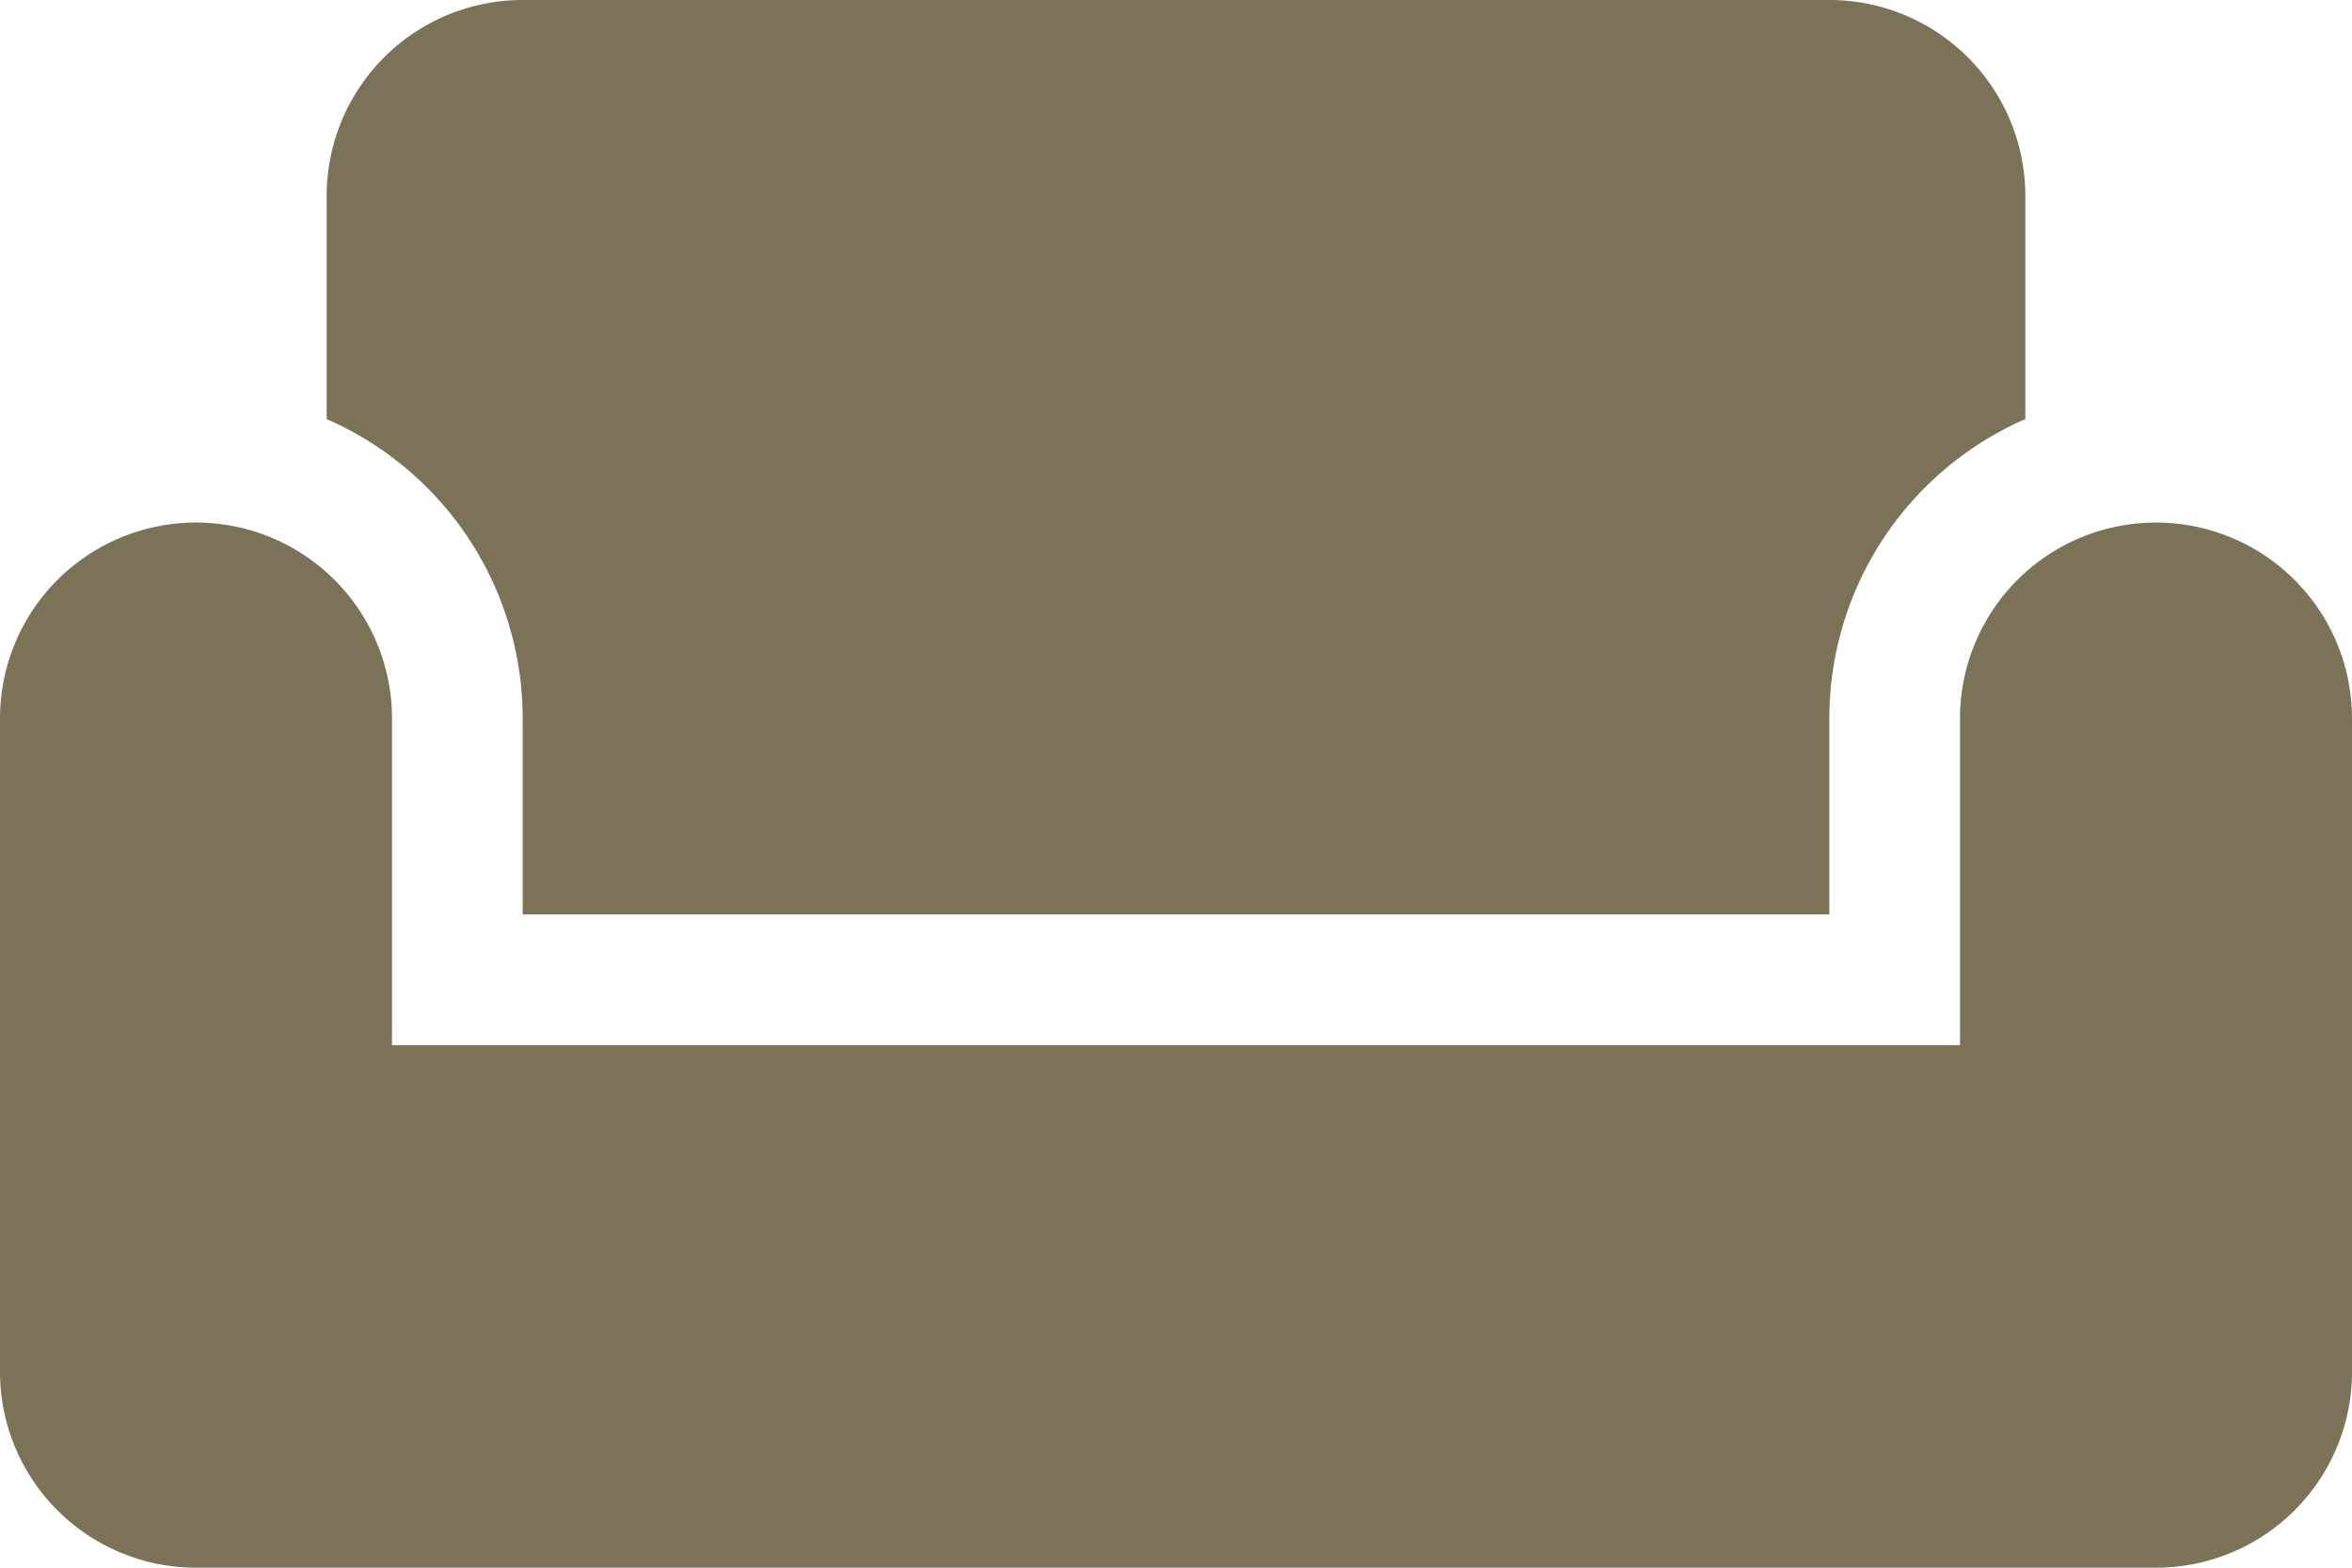 <svg xmlns="http://www.w3.org/2000/svg" width="36" height="24" viewBox="0 0 36 24">
  <g id="icon-4" transform="translate(-6 -12)">
    <path id="Caminho_26232" data-name="Caminho 26232" d="M6,23a3,3,0,0,1,6,0v5H36V23a3,3,0,0,1,6,0V33a3,3,0,0,1-3,3H9a3,3,0,0,1-3-3Z" fill="#7c7258"/>
    <path id="Caminho_26233" data-name="Caminho 26233" d="M11,15a3,3,0,0,1,3-3H34a3,3,0,0,1,3,3v3.416A5,5,0,0,0,34,23v3H14V23a5,5,0,0,0-3-4.584Z" fill="#7c7258"/>
  </g>
</svg>
